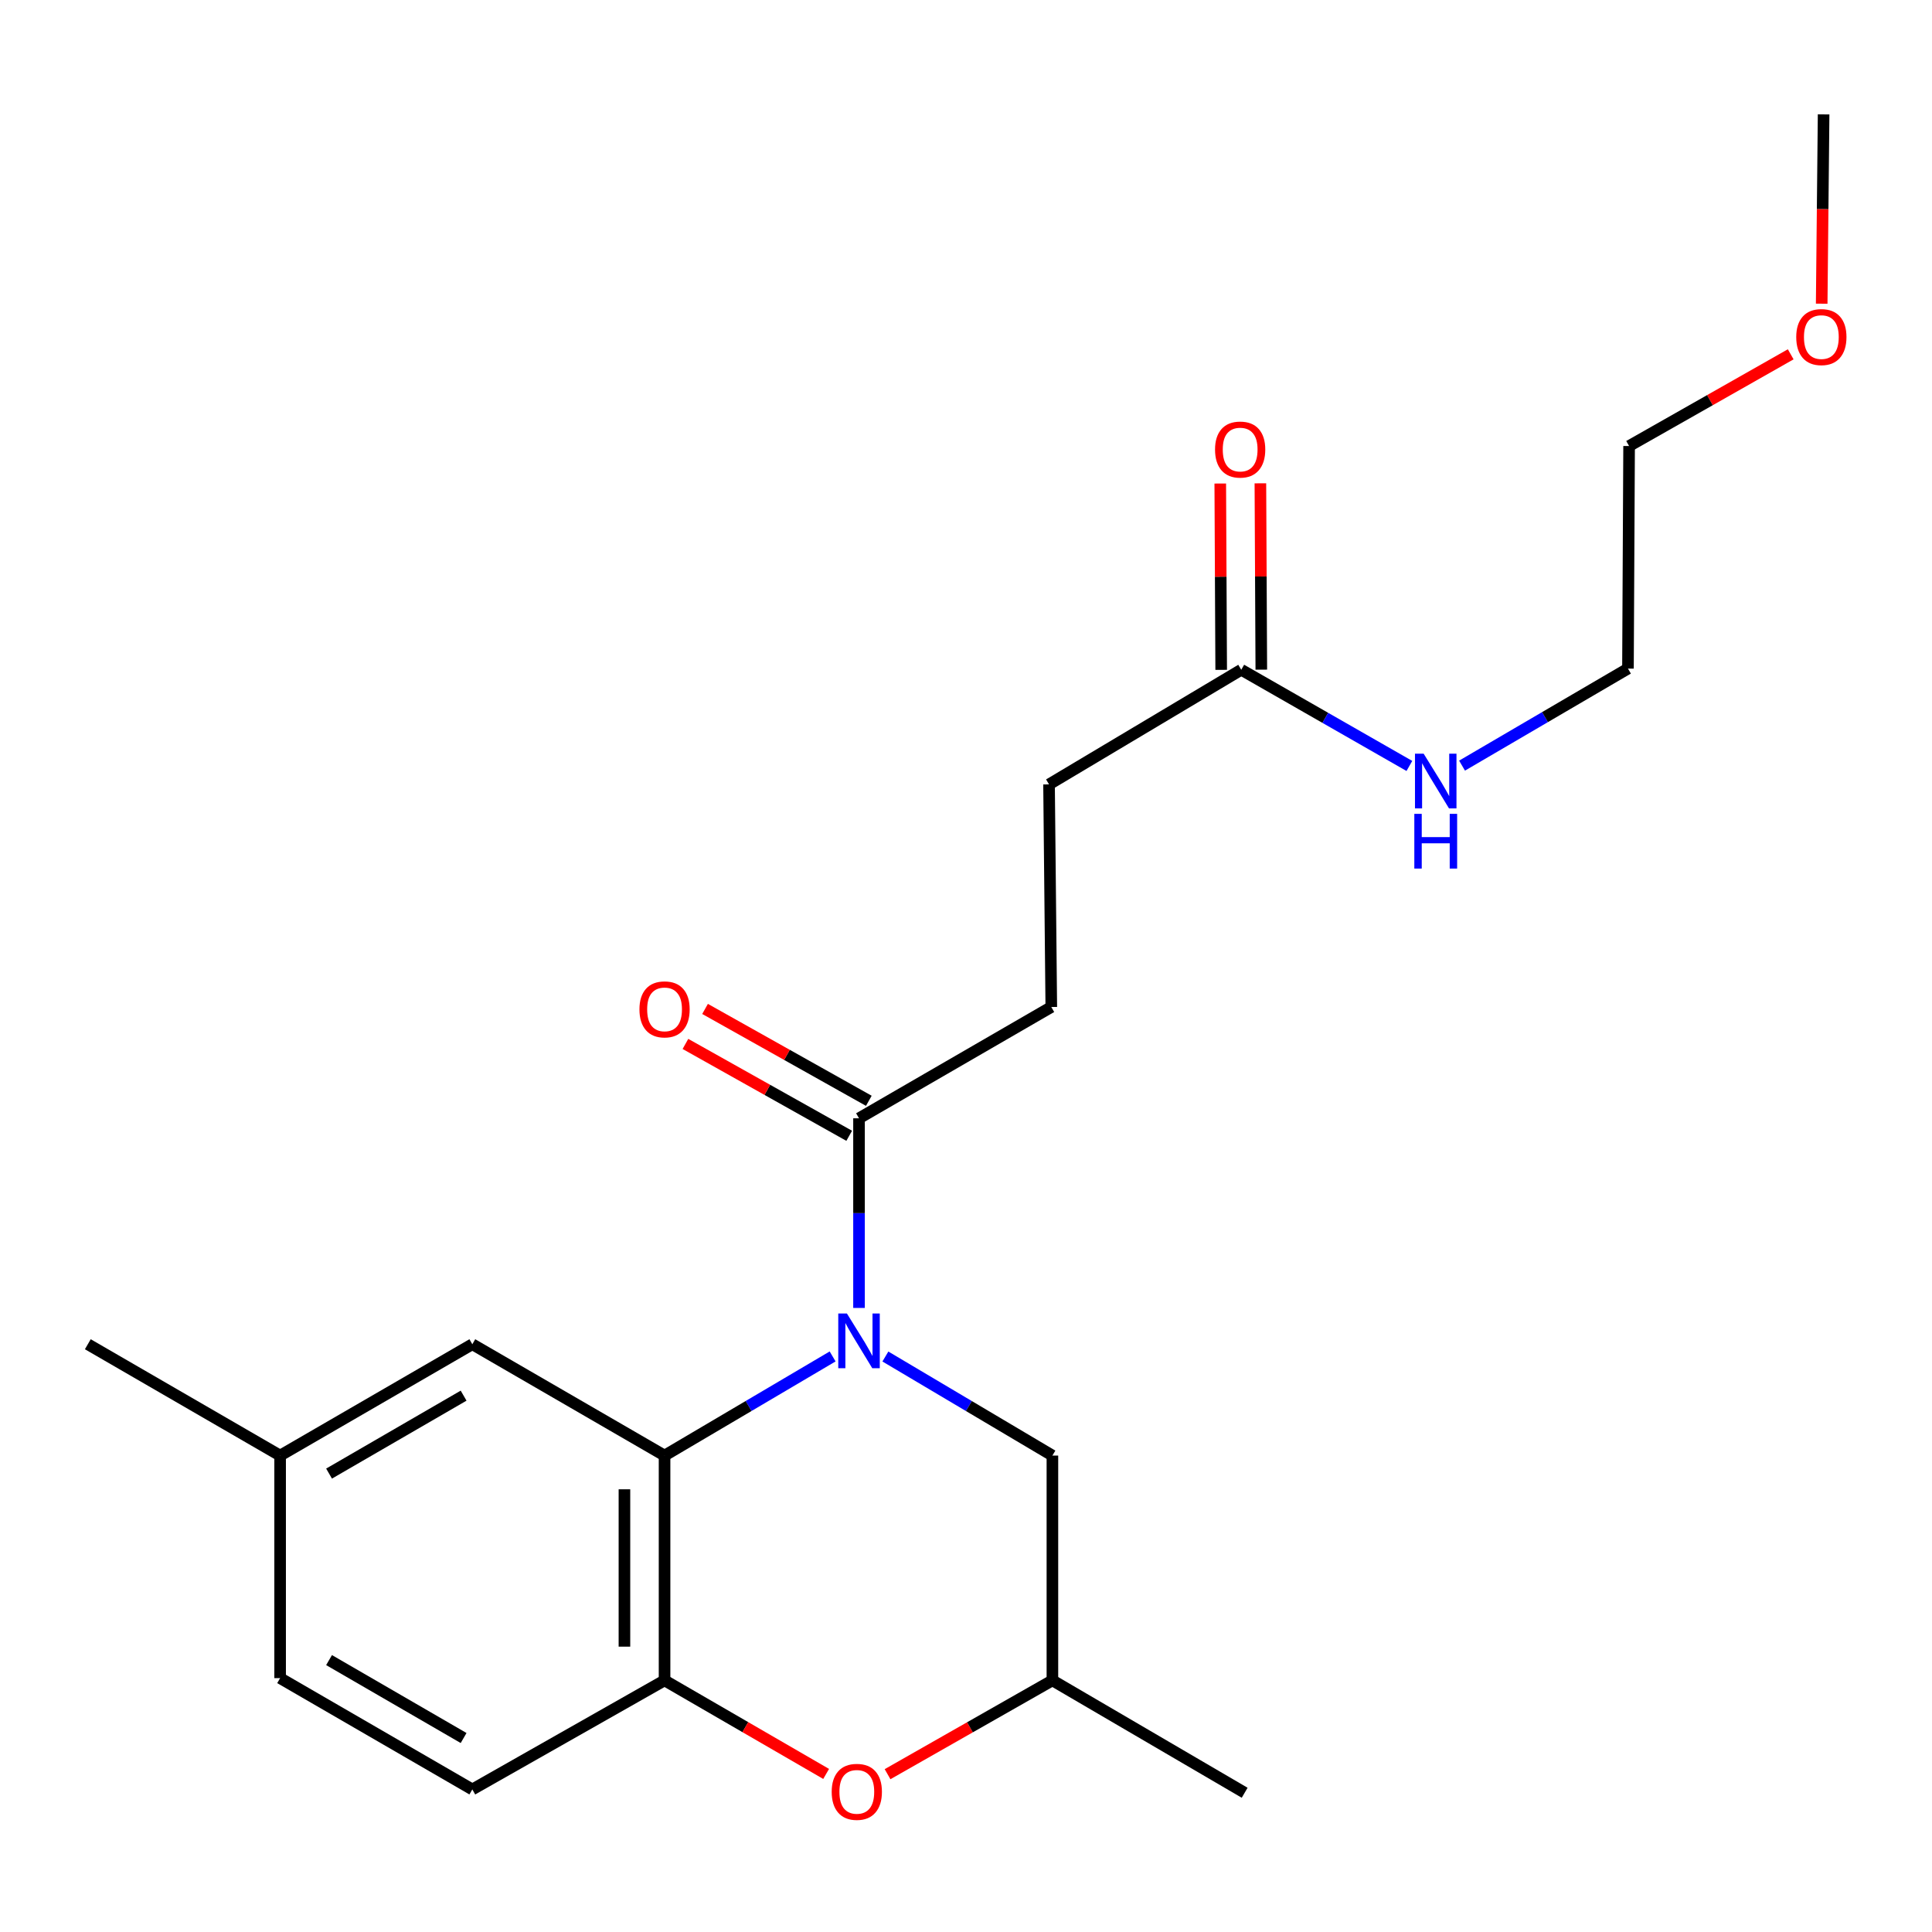 <?xml version='1.0' encoding='iso-8859-1'?>
<svg version='1.1' baseProfile='full'
              xmlns='http://www.w3.org/2000/svg'
                      xmlns:rdkit='http://www.rdkit.org/xml'
                      xmlns:xlink='http://www.w3.org/1999/xlink'
                  xml:space='preserve'
width='1000px' height='1000px' viewBox='0 0 1000 1000'>
<!-- END OF HEADER -->
<rect style='opacity:1.0;fill:#FFFFFF;stroke:none' width='1000' height='1000' x='0' y='0'> </rect>
<path class='bond-0' d='M 430.964,702.089 L 387.468,727.746' style='fill:none;fill-rule:evenodd;stroke:#0000FF;stroke-width:6px;stroke-linecap:butt;stroke-linejoin:miter;stroke-opacity:1' />
<path class='bond-0' d='M 387.468,727.746 L 343.973,753.402' style='fill:none;fill-rule:evenodd;stroke:#000000;stroke-width:6px;stroke-linecap:butt;stroke-linejoin:miter;stroke-opacity:1' />
<path class='bond-2' d='M 444.625,676.991 L 444.625,627.911' style='fill:none;fill-rule:evenodd;stroke:#0000FF;stroke-width:6px;stroke-linecap:butt;stroke-linejoin:miter;stroke-opacity:1' />
<path class='bond-2' d='M 444.625,627.911 L 444.625,578.83' style='fill:none;fill-rule:evenodd;stroke:#000000;stroke-width:6px;stroke-linecap:butt;stroke-linejoin:miter;stroke-opacity:1' />
<path class='bond-4' d='M 458.275,702.127 L 501.499,727.765' style='fill:none;fill-rule:evenodd;stroke:#0000FF;stroke-width:6px;stroke-linecap:butt;stroke-linejoin:miter;stroke-opacity:1' />
<path class='bond-4' d='M 501.499,727.765 L 544.724,753.402' style='fill:none;fill-rule:evenodd;stroke:#000000;stroke-width:6px;stroke-linecap:butt;stroke-linejoin:miter;stroke-opacity:1' />
<path class='bond-1' d='M 343.973,753.402 L 343.973,869.757' style='fill:none;fill-rule:evenodd;stroke:#000000;stroke-width:6px;stroke-linecap:butt;stroke-linejoin:miter;stroke-opacity:1' />
<path class='bond-1' d='M 323.206,770.856 L 323.206,852.304' style='fill:none;fill-rule:evenodd;stroke:#000000;stroke-width:6px;stroke-linecap:butt;stroke-linejoin:miter;stroke-opacity:1' />
<path class='bond-6' d='M 343.973,753.402 L 244.475,695.773' style='fill:none;fill-rule:evenodd;stroke:#000000;stroke-width:6px;stroke-linecap:butt;stroke-linejoin:miter;stroke-opacity:1' />
<path class='bond-10' d='M 343.973,869.757 L 244.475,926.209' style='fill:none;fill-rule:evenodd;stroke:#000000;stroke-width:6px;stroke-linecap:butt;stroke-linejoin:miter;stroke-opacity:1' />
<path class='bond-22' d='M 343.973,869.757 L 385.791,893.97' style='fill:none;fill-rule:evenodd;stroke:#000000;stroke-width:6px;stroke-linecap:butt;stroke-linejoin:miter;stroke-opacity:1' />
<path class='bond-22' d='M 385.791,893.97 L 427.608,918.183' style='fill:none;fill-rule:evenodd;stroke:#FF0000;stroke-width:6px;stroke-linecap:butt;stroke-linejoin:miter;stroke-opacity:1' />
<path class='bond-8' d='M 449.705,569.774 L 407.322,545.998' style='fill:none;fill-rule:evenodd;stroke:#000000;stroke-width:6px;stroke-linecap:butt;stroke-linejoin:miter;stroke-opacity:1' />
<path class='bond-8' d='M 407.322,545.998 L 364.938,522.221' style='fill:none;fill-rule:evenodd;stroke:#FF0000;stroke-width:6px;stroke-linecap:butt;stroke-linejoin:miter;stroke-opacity:1' />
<path class='bond-8' d='M 439.545,587.886 L 397.161,564.11' style='fill:none;fill-rule:evenodd;stroke:#000000;stroke-width:6px;stroke-linecap:butt;stroke-linejoin:miter;stroke-opacity:1' />
<path class='bond-8' d='M 397.161,564.11 L 354.778,540.333' style='fill:none;fill-rule:evenodd;stroke:#FF0000;stroke-width:6px;stroke-linecap:butt;stroke-linejoin:miter;stroke-opacity:1' />
<path class='bond-9' d='M 444.625,578.83 L 544.147,521.224' style='fill:none;fill-rule:evenodd;stroke:#000000;stroke-width:6px;stroke-linecap:butt;stroke-linejoin:miter;stroke-opacity:1' />
<path class='bond-3' d='M 459.395,918.319 L 502.059,894.038' style='fill:none;fill-rule:evenodd;stroke:#FF0000;stroke-width:6px;stroke-linecap:butt;stroke-linejoin:miter;stroke-opacity:1' />
<path class='bond-3' d='M 502.059,894.038 L 544.724,869.757' style='fill:none;fill-rule:evenodd;stroke:#000000;stroke-width:6px;stroke-linecap:butt;stroke-linejoin:miter;stroke-opacity:1' />
<path class='bond-7' d='M 544.724,753.402 L 544.724,869.757' style='fill:none;fill-rule:evenodd;stroke:#000000;stroke-width:6px;stroke-linecap:butt;stroke-linejoin:miter;stroke-opacity:1' />
<path class='bond-5' d='M 642.468,346.663 L 542.981,406' style='fill:none;fill-rule:evenodd;stroke:#000000;stroke-width:6px;stroke-linecap:butt;stroke-linejoin:miter;stroke-opacity:1' />
<path class='bond-11' d='M 652.852,346.612 L 652.613,298.388' style='fill:none;fill-rule:evenodd;stroke:#000000;stroke-width:6px;stroke-linecap:butt;stroke-linejoin:miter;stroke-opacity:1' />
<path class='bond-11' d='M 652.613,298.388 L 652.374,250.165' style='fill:none;fill-rule:evenodd;stroke:#FF0000;stroke-width:6px;stroke-linecap:butt;stroke-linejoin:miter;stroke-opacity:1' />
<path class='bond-11' d='M 632.085,346.715 L 631.846,298.491' style='fill:none;fill-rule:evenodd;stroke:#000000;stroke-width:6px;stroke-linecap:butt;stroke-linejoin:miter;stroke-opacity:1' />
<path class='bond-11' d='M 631.846,298.491 L 631.607,250.268' style='fill:none;fill-rule:evenodd;stroke:#FF0000;stroke-width:6px;stroke-linecap:butt;stroke-linejoin:miter;stroke-opacity:1' />
<path class='bond-12' d='M 642.468,346.663 L 685.981,371.559' style='fill:none;fill-rule:evenodd;stroke:#000000;stroke-width:6px;stroke-linecap:butt;stroke-linejoin:miter;stroke-opacity:1' />
<path class='bond-12' d='M 685.981,371.559 L 729.493,396.454' style='fill:none;fill-rule:evenodd;stroke:#0000FF;stroke-width:6px;stroke-linecap:butt;stroke-linejoin:miter;stroke-opacity:1' />
<path class='bond-14' d='M 244.475,695.773 L 144.988,753.402' style='fill:none;fill-rule:evenodd;stroke:#000000;stroke-width:6px;stroke-linecap:butt;stroke-linejoin:miter;stroke-opacity:1' />
<path class='bond-14' d='M 239.961,722.388 L 170.32,762.728' style='fill:none;fill-rule:evenodd;stroke:#000000;stroke-width:6px;stroke-linecap:butt;stroke-linejoin:miter;stroke-opacity:1' />
<path class='bond-18' d='M 544.724,869.757 L 644.234,927.929' style='fill:none;fill-rule:evenodd;stroke:#000000;stroke-width:6px;stroke-linecap:butt;stroke-linejoin:miter;stroke-opacity:1' />
<path class='bond-13' d='M 544.147,521.224 L 542.981,406' style='fill:none;fill-rule:evenodd;stroke:#000000;stroke-width:6px;stroke-linecap:butt;stroke-linejoin:miter;stroke-opacity:1' />
<path class='bond-23' d='M 244.475,926.209 L 144.988,868.592' style='fill:none;fill-rule:evenodd;stroke:#000000;stroke-width:6px;stroke-linecap:butt;stroke-linejoin:miter;stroke-opacity:1' />
<path class='bond-23' d='M 239.959,899.596 L 170.319,859.263' style='fill:none;fill-rule:evenodd;stroke:#000000;stroke-width:6px;stroke-linecap:butt;stroke-linejoin:miter;stroke-opacity:1' />
<path class='bond-17' d='M 756.754,396.291 L 799.692,371.177' style='fill:none;fill-rule:evenodd;stroke:#0000FF;stroke-width:6px;stroke-linecap:butt;stroke-linejoin:miter;stroke-opacity:1' />
<path class='bond-17' d='M 799.692,371.177 L 842.631,346.063' style='fill:none;fill-rule:evenodd;stroke:#000000;stroke-width:6px;stroke-linecap:butt;stroke-linejoin:miter;stroke-opacity:1' />
<path class='bond-15' d='M 144.988,753.402 L 144.988,868.592' style='fill:none;fill-rule:evenodd;stroke:#000000;stroke-width:6px;stroke-linecap:butt;stroke-linejoin:miter;stroke-opacity:1' />
<path class='bond-19' d='M 144.988,753.402 L 45.455,695.773' style='fill:none;fill-rule:evenodd;stroke:#000000;stroke-width:6px;stroke-linecap:butt;stroke-linejoin:miter;stroke-opacity:1' />
<path class='bond-16' d='M 926.869,183.388 L 885.044,207.125' style='fill:none;fill-rule:evenodd;stroke:#FF0000;stroke-width:6px;stroke-linecap:butt;stroke-linejoin:miter;stroke-opacity:1' />
<path class='bond-16' d='M 885.044,207.125 L 843.219,230.862' style='fill:none;fill-rule:evenodd;stroke:#000000;stroke-width:6px;stroke-linecap:butt;stroke-linejoin:miter;stroke-opacity:1' />
<path class='bond-21' d='M 942.903,157.187 L 943.399,108.198' style='fill:none;fill-rule:evenodd;stroke:#FF0000;stroke-width:6px;stroke-linecap:butt;stroke-linejoin:miter;stroke-opacity:1' />
<path class='bond-21' d='M 943.399,108.198 L 943.894,59.209' style='fill:none;fill-rule:evenodd;stroke:#000000;stroke-width:6px;stroke-linecap:butt;stroke-linejoin:miter;stroke-opacity:1' />
<path class='bond-20' d='M 842.631,346.063 L 843.219,230.862' style='fill:none;fill-rule:evenodd;stroke:#000000;stroke-width:6px;stroke-linecap:butt;stroke-linejoin:miter;stroke-opacity:1' />
<path  class='atom-0' d='M 438.365 679.871
L 447.645 694.871
Q 448.565 696.351, 450.045 699.031
Q 451.525 701.711, 451.605 701.871
L 451.605 679.871
L 455.365 679.871
L 455.365 708.191
L 451.485 708.191
L 441.525 691.791
Q 440.365 689.871, 439.125 687.671
Q 437.925 685.471, 437.565 684.791
L 437.565 708.191
L 433.885 708.191
L 433.885 679.871
L 438.365 679.871
' fill='#0000FF'/>
<path  class='atom-4' d='M 430.483 927.455
Q 430.483 920.655, 433.843 916.855
Q 437.203 913.055, 443.483 913.055
Q 449.763 913.055, 453.123 916.855
Q 456.483 920.655, 456.483 927.455
Q 456.483 934.335, 453.083 938.255
Q 449.683 942.135, 443.483 942.135
Q 437.243 942.135, 433.843 938.255
Q 430.483 934.375, 430.483 927.455
M 443.483 938.935
Q 447.803 938.935, 450.123 936.055
Q 452.483 933.135, 452.483 927.455
Q 452.483 921.895, 450.123 919.095
Q 447.803 916.255, 443.483 916.255
Q 439.163 916.255, 436.803 919.055
Q 434.483 921.855, 434.483 927.455
Q 434.483 933.175, 436.803 936.055
Q 439.163 938.935, 443.483 938.935
' fill='#FF0000'/>
<path  class='atom-9' d='M 330.973 522.446
Q 330.973 515.646, 334.333 511.846
Q 337.693 508.046, 343.973 508.046
Q 350.253 508.046, 353.613 511.846
Q 356.973 515.646, 356.973 522.446
Q 356.973 529.326, 353.573 533.246
Q 350.173 537.126, 343.973 537.126
Q 337.733 537.126, 334.333 533.246
Q 330.973 529.366, 330.973 522.446
M 343.973 533.926
Q 348.293 533.926, 350.613 531.046
Q 352.973 528.126, 352.973 522.446
Q 352.973 516.886, 350.613 514.086
Q 348.293 511.246, 343.973 511.246
Q 339.653 511.246, 337.293 514.046
Q 334.973 516.846, 334.973 522.446
Q 334.973 528.166, 337.293 531.046
Q 339.653 533.926, 343.973 533.926
' fill='#FF0000'/>
<path  class='atom-12' d='M 628.903 232.685
Q 628.903 225.885, 632.263 222.085
Q 635.623 218.285, 641.903 218.285
Q 648.183 218.285, 651.543 222.085
Q 654.903 225.885, 654.903 232.685
Q 654.903 239.565, 651.503 243.485
Q 648.103 247.365, 641.903 247.365
Q 635.663 247.365, 632.263 243.485
Q 628.903 239.605, 628.903 232.685
M 641.903 244.165
Q 646.223 244.165, 648.543 241.285
Q 650.903 238.365, 650.903 232.685
Q 650.903 227.125, 648.543 224.325
Q 646.223 221.485, 641.903 221.485
Q 637.583 221.485, 635.223 224.285
Q 632.903 227.085, 632.903 232.685
Q 632.903 238.405, 635.223 241.285
Q 637.583 244.165, 641.903 244.165
' fill='#FF0000'/>
<path  class='atom-13' d='M 736.872 390.098
L 746.152 405.098
Q 747.072 406.578, 748.552 409.258
Q 750.032 411.938, 750.112 412.098
L 750.112 390.098
L 753.872 390.098
L 753.872 418.418
L 749.992 418.418
L 740.032 402.018
Q 738.872 400.098, 737.632 397.898
Q 736.432 395.698, 736.072 395.018
L 736.072 418.418
L 732.392 418.418
L 732.392 390.098
L 736.872 390.098
' fill='#0000FF'/>
<path  class='atom-13' d='M 732.052 421.25
L 735.892 421.25
L 735.892 433.29
L 750.372 433.29
L 750.372 421.25
L 754.212 421.25
L 754.212 449.57
L 750.372 449.57
L 750.372 436.49
L 735.892 436.49
L 735.892 449.57
L 732.052 449.57
L 732.052 421.25
' fill='#0000FF'/>
<path  class='atom-17' d='M 929.729 174.467
Q 929.729 167.667, 933.089 163.867
Q 936.449 160.067, 942.729 160.067
Q 949.009 160.067, 952.369 163.867
Q 955.729 167.667, 955.729 174.467
Q 955.729 181.347, 952.329 185.267
Q 948.929 189.147, 942.729 189.147
Q 936.489 189.147, 933.089 185.267
Q 929.729 181.387, 929.729 174.467
M 942.729 185.947
Q 947.049 185.947, 949.369 183.067
Q 951.729 180.147, 951.729 174.467
Q 951.729 168.907, 949.369 166.107
Q 947.049 163.267, 942.729 163.267
Q 938.409 163.267, 936.049 166.067
Q 933.729 168.867, 933.729 174.467
Q 933.729 180.187, 936.049 183.067
Q 938.409 185.947, 942.729 185.947
' fill='#FF0000'/>
</svg>
